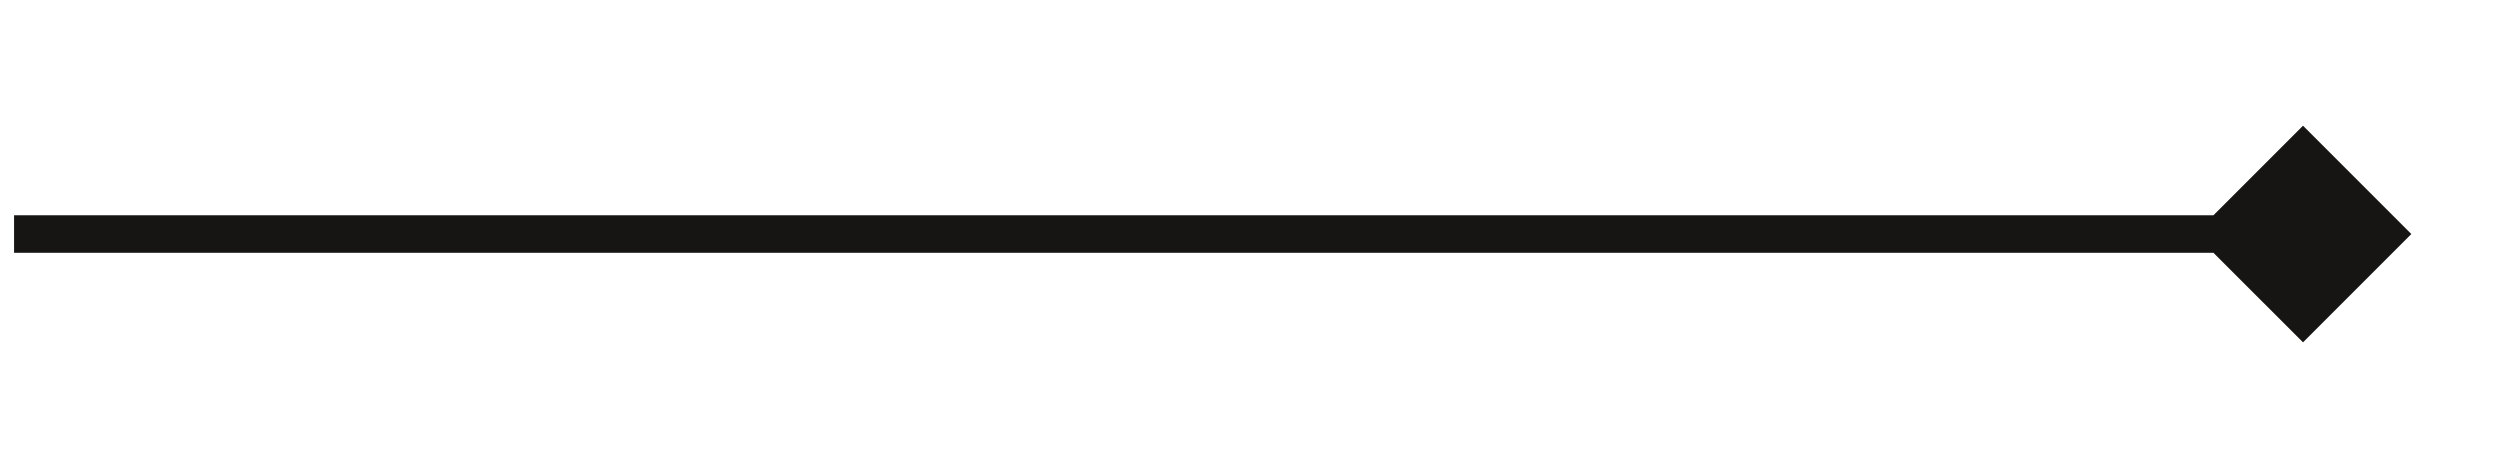 <svg width="123" height="23" viewBox="0 0 123 23" fill="none" xmlns="http://www.w3.org/2000/svg">
<path d="M118.637 11.514L113.308 16.843L107.978 11.514L113.308 6.184L118.637 11.514ZM113.308 11.514L113.308 12.437L0.692 12.437L0.692 11.514L0.692 10.591L113.308 10.591L113.308 11.514Z" fill="#161514"/>
</svg>
